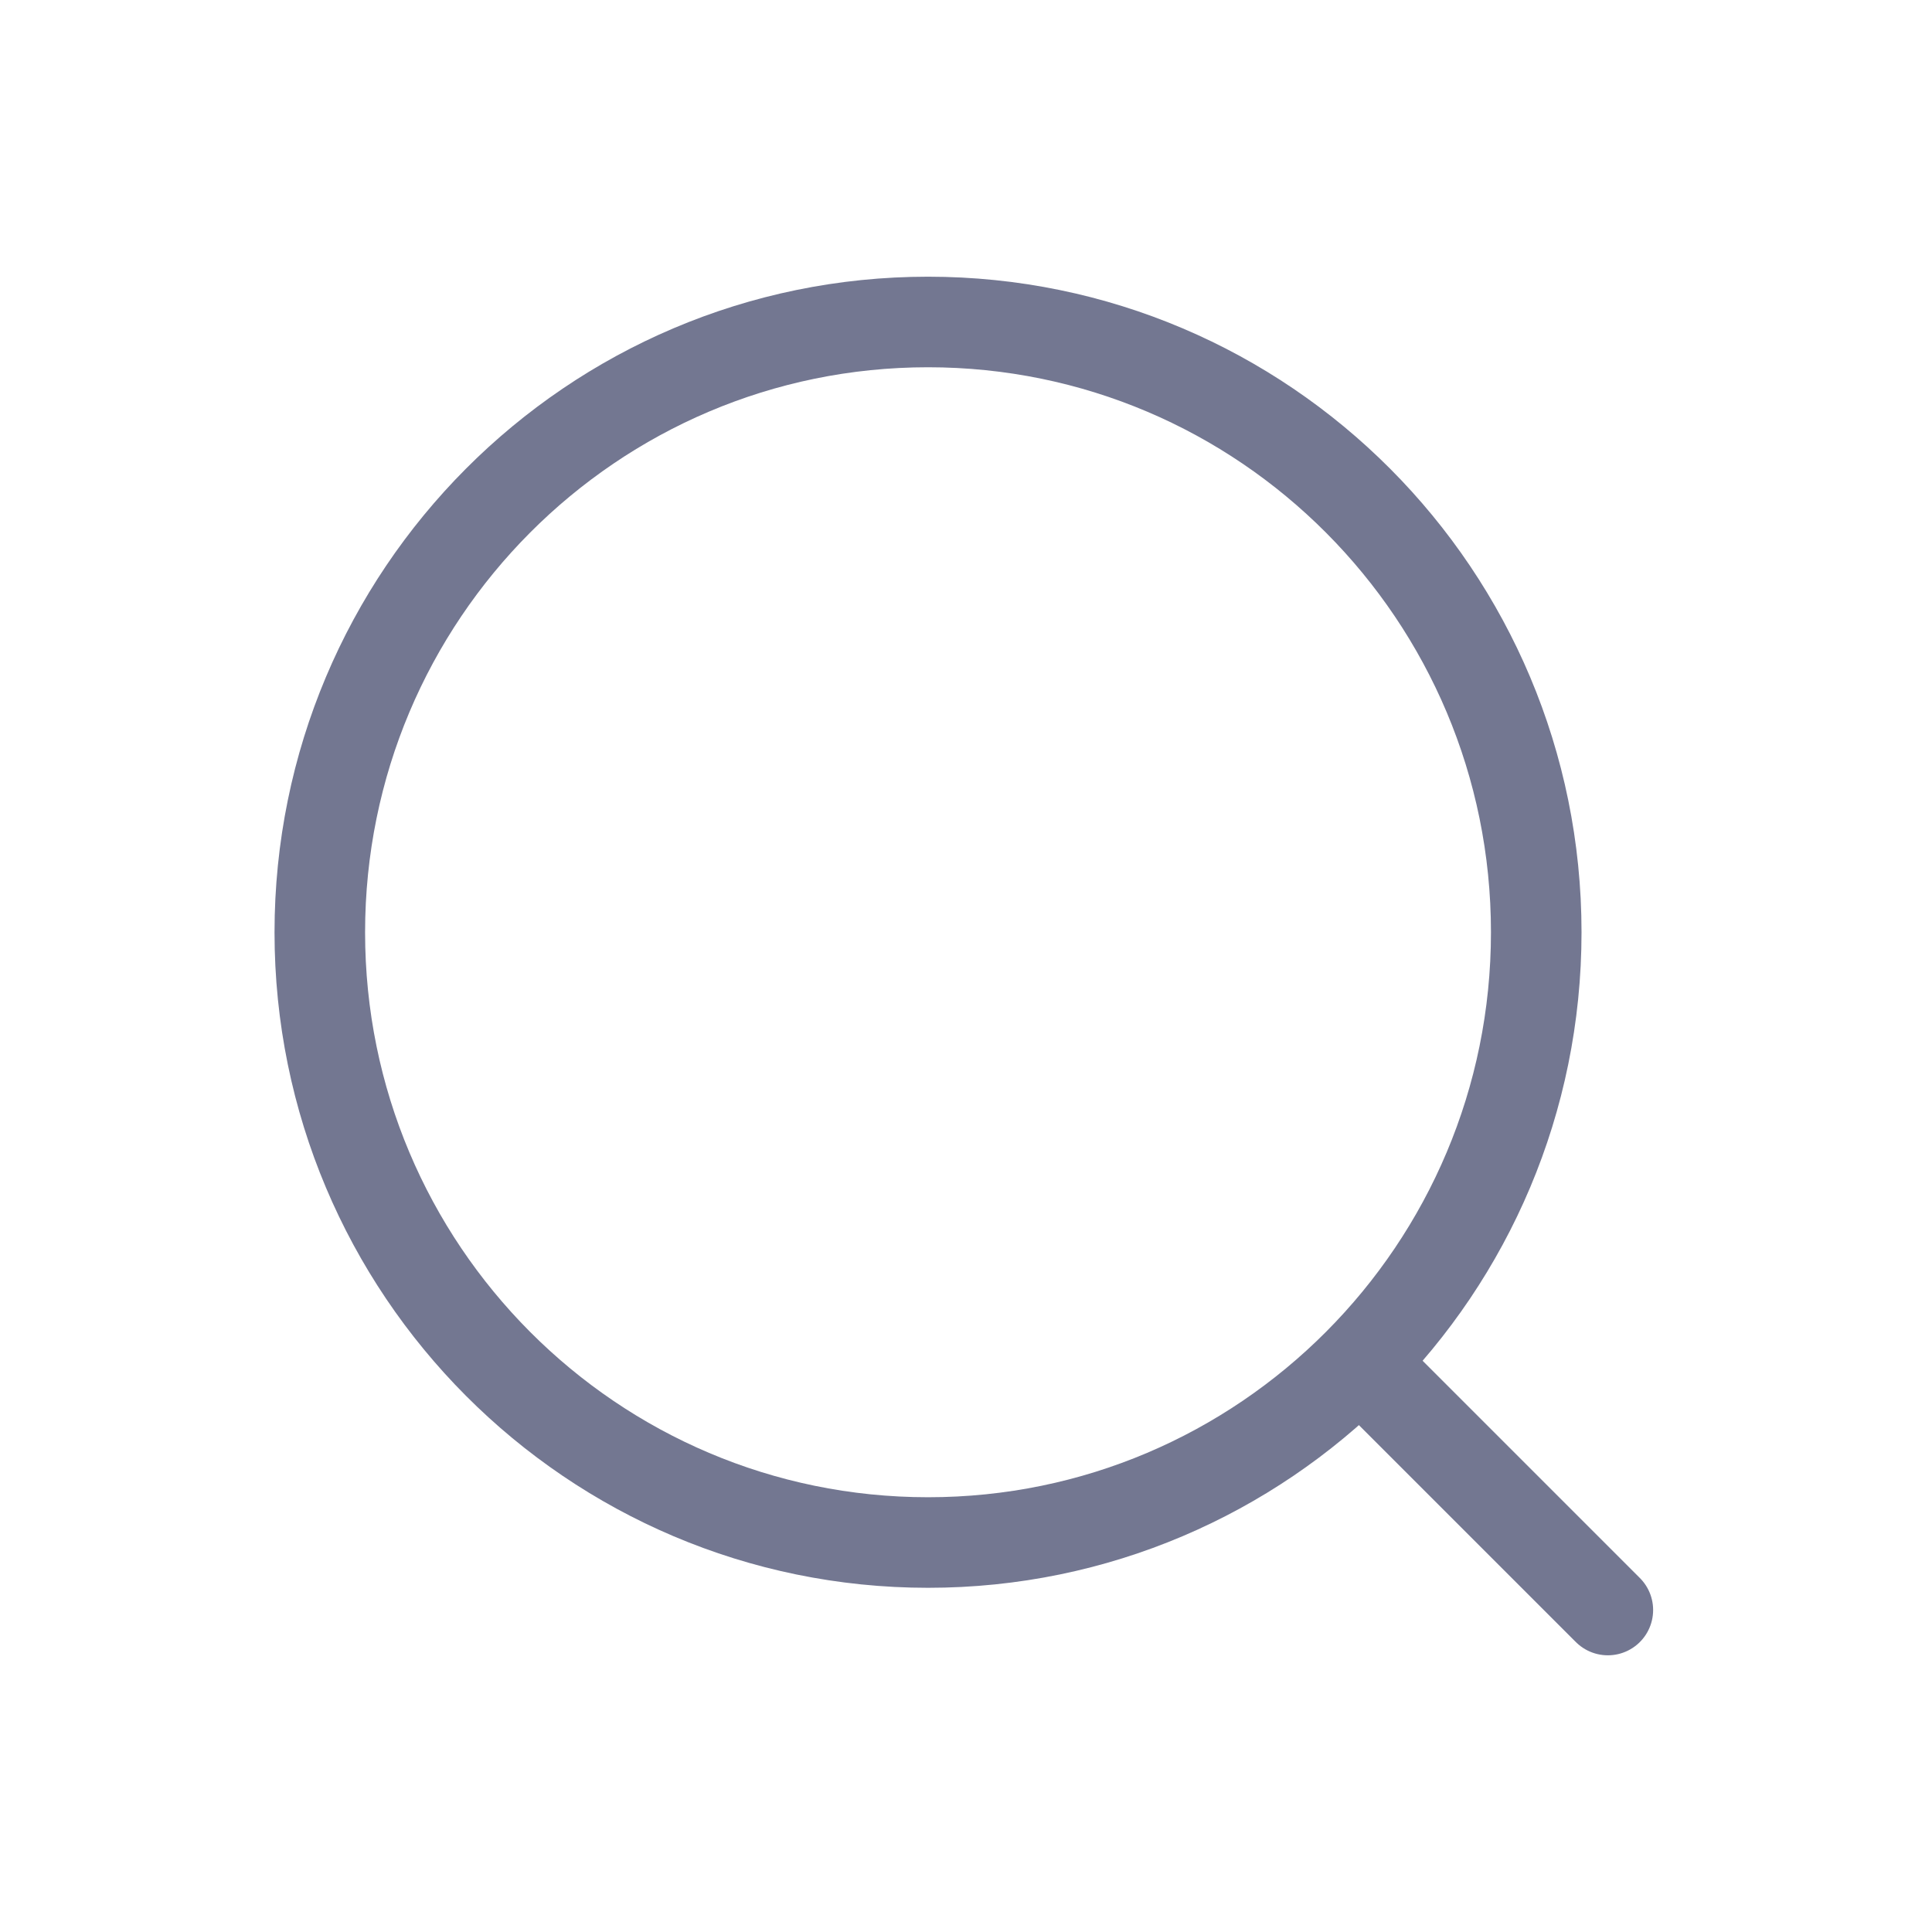<svg width="32" height="32" viewBox="0 0 32 32" fill="none" xmlns="http://www.w3.org/2000/svg">
<g id="mynaui:search">
<path id="Vector" d="M22.524 22.56L26.631 26.667M25.445 15.441C25.445 21.024 20.935 25.549 15.372 25.549C9.808 25.549 5.297 21.024 5.297 15.443C5.297 9.857 9.808 5.333 15.371 5.333C20.935 5.333 25.445 9.859 25.445 15.441Z" stroke="#737791" stroke-width="1.5" stroke-linecap="round" stroke-linejoin="round"/>
</g>
</svg>
